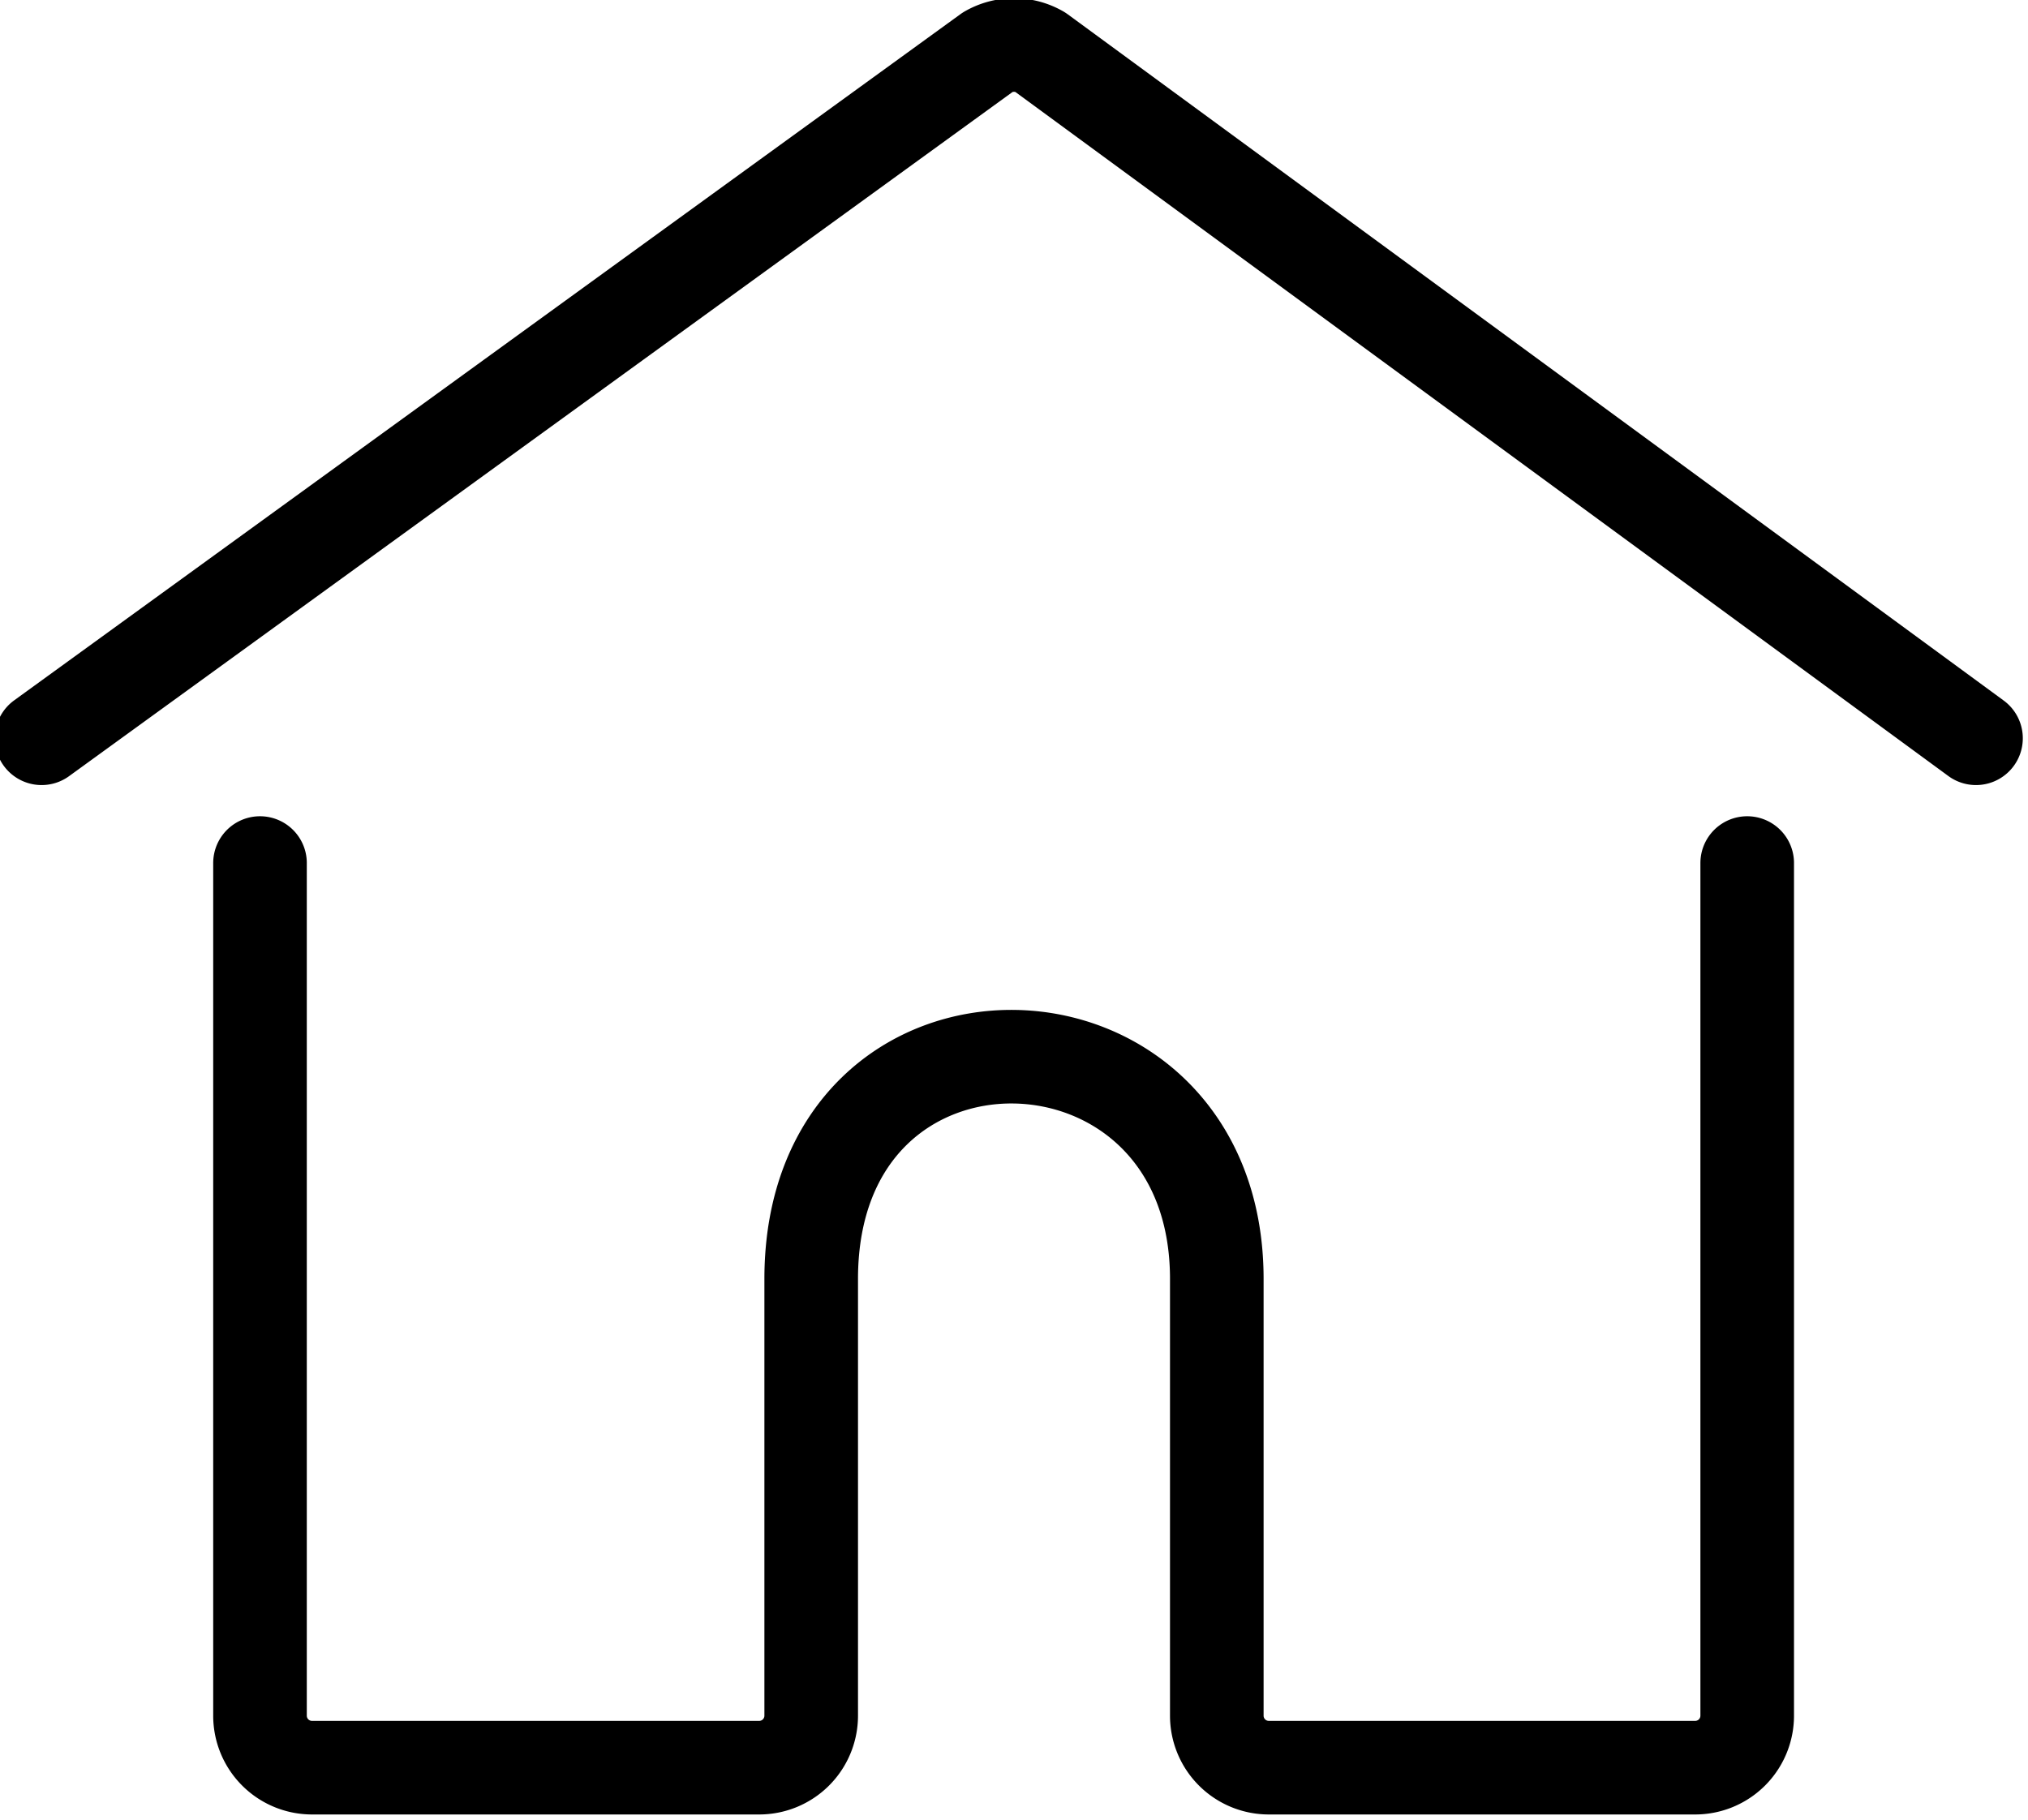 <svg xmlns="http://www.w3.org/2000/svg" viewBox="0 0 195 175" fill="none" stroke="#000" stroke-linecap="round" stroke-linejoin="round" stroke-width="9px"><path d="M190,71,100,5a5,5,0,0,0-5,0L4,71"/><path d="M168,83v82a5,5,0,0,1-5,5H122a5,5,0,0,1-5-5V123c0-28-39-29-39,0v42a5,5,0,0,1-5,5H30a5,5,0,0,1-5-5V83"/></svg>